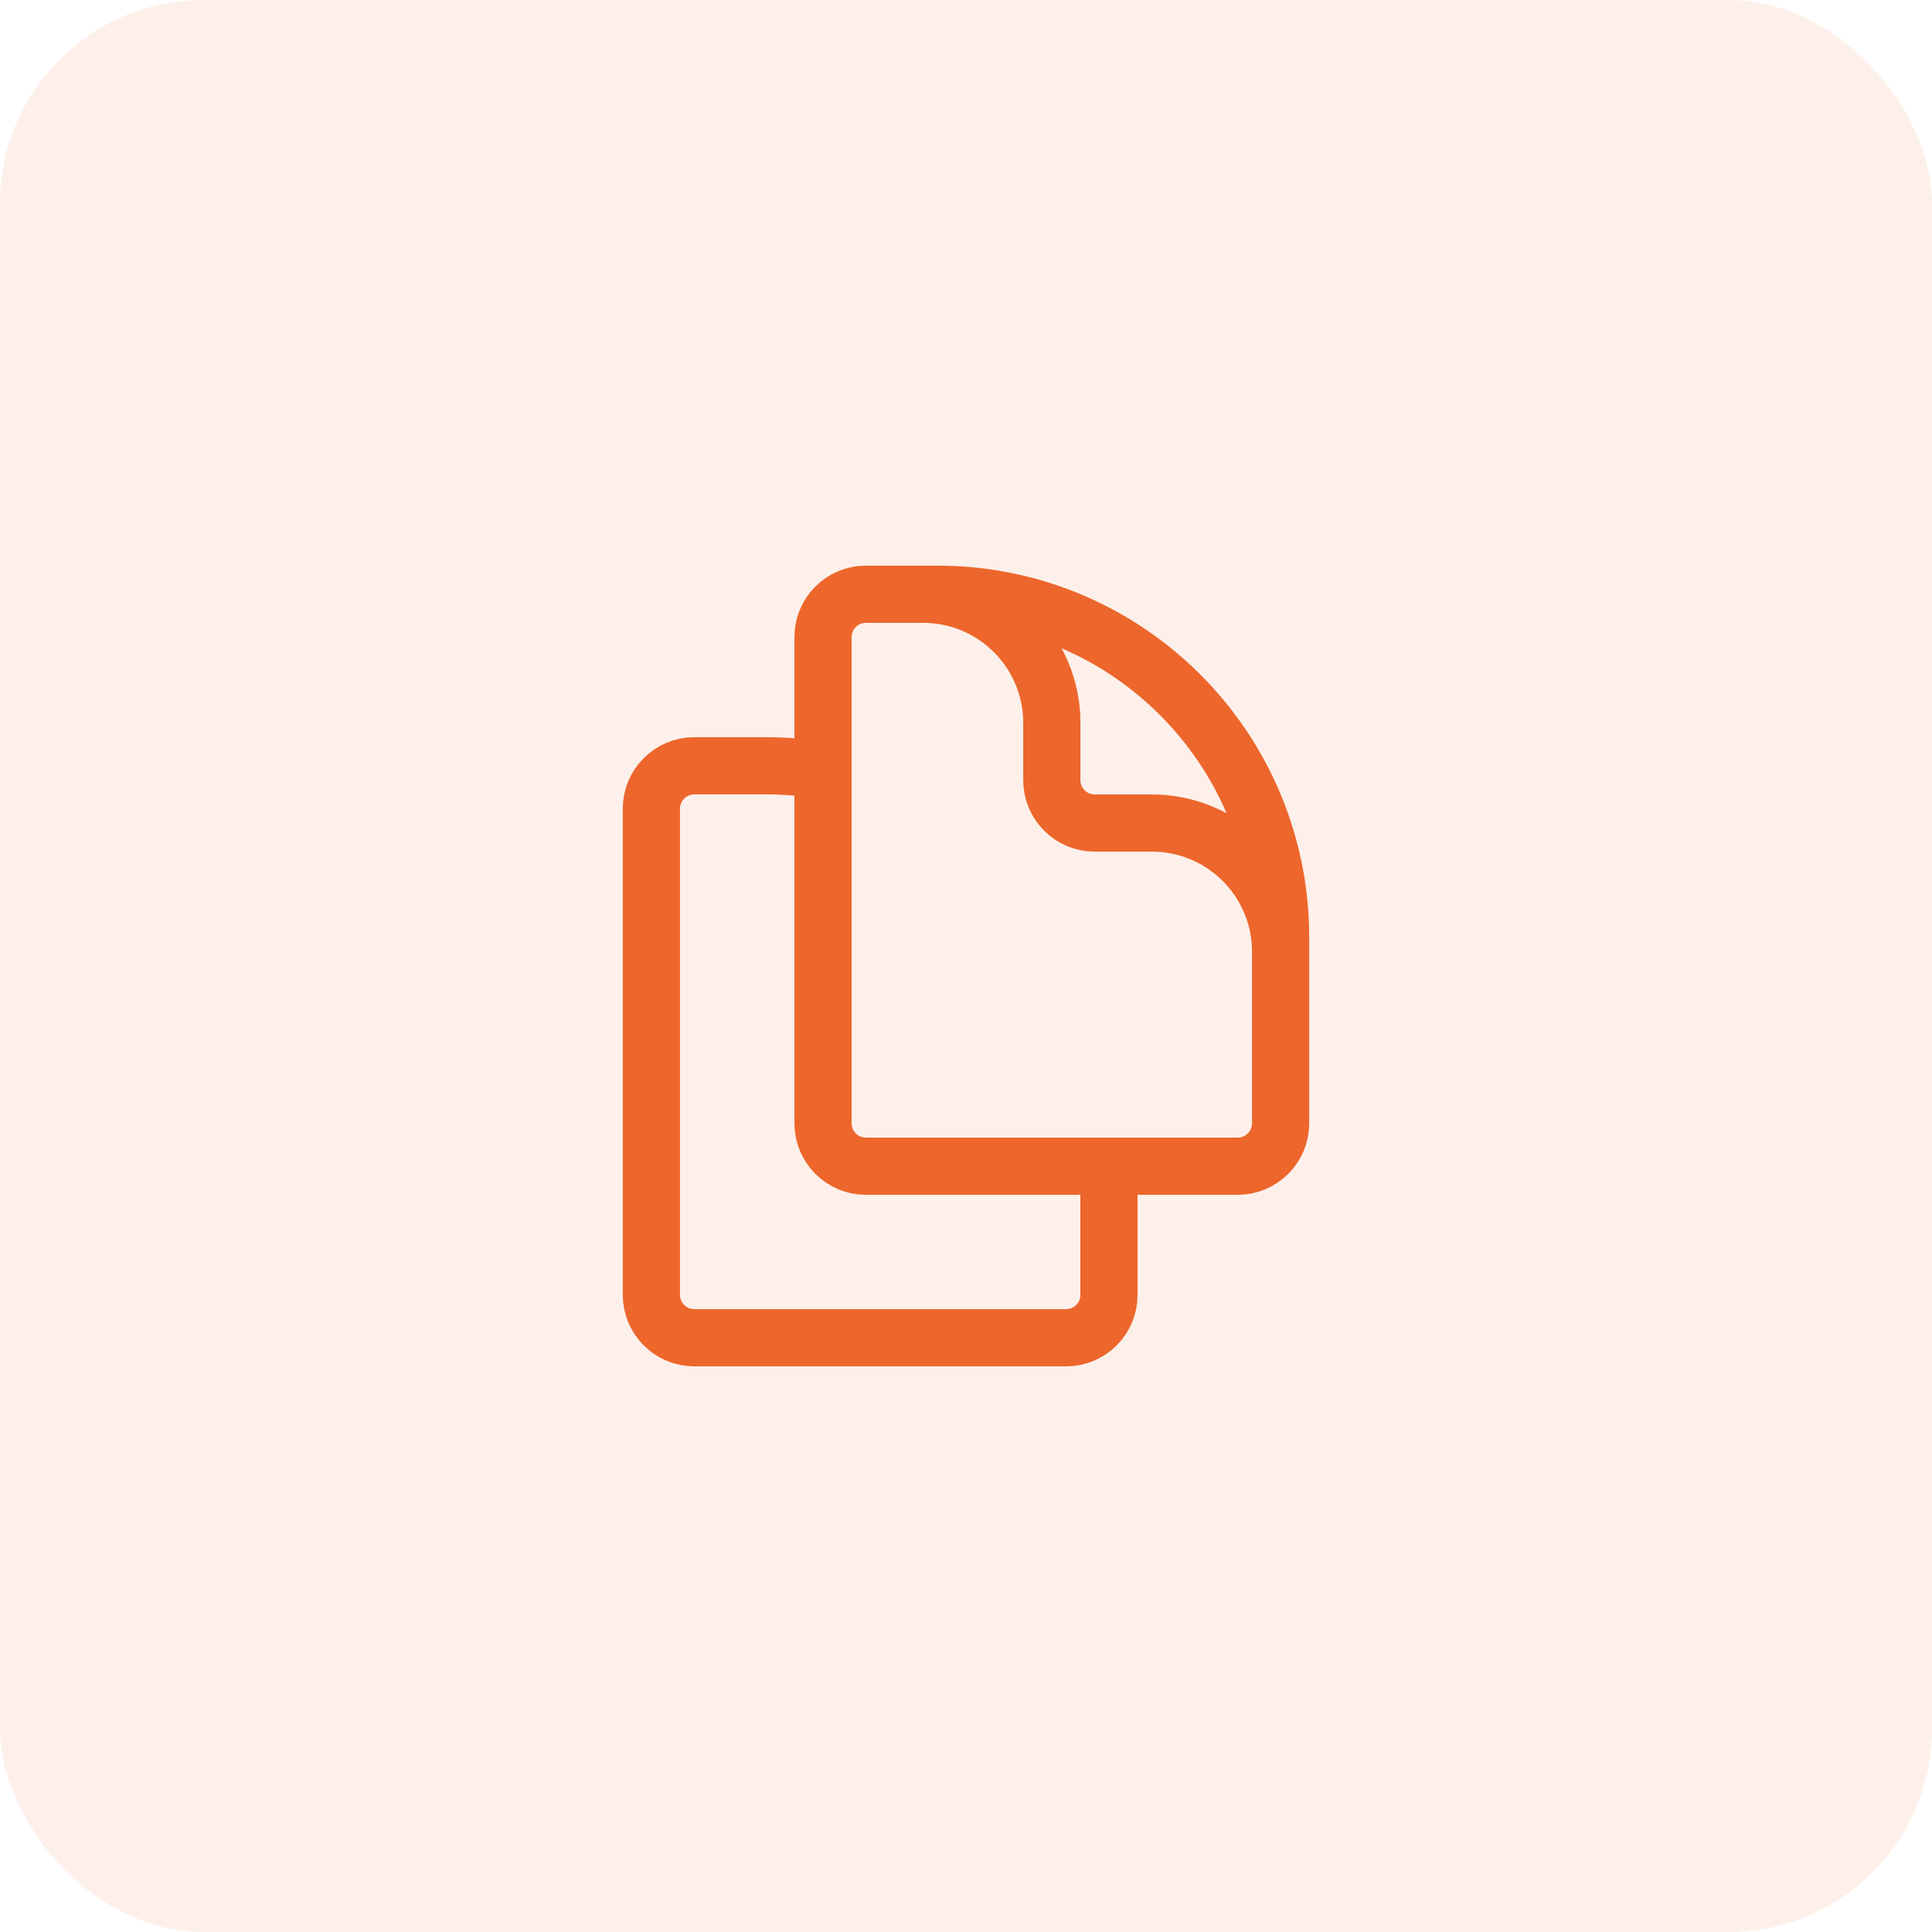 <?xml version="1.0" encoding="UTF-8"?> <svg xmlns="http://www.w3.org/2000/svg" width="38" height="38" viewBox="0 0 38 38" fill="none"><rect width="38" height="38" rx="4" fill="#ED662C" fill-opacity="0.1"></rect><path d="M21.812 22.938V25.469C21.812 25.935 21.435 26.312 20.969 26.312H13.656C13.19 26.312 12.812 25.935 12.812 25.469V15.906C12.812 15.44 13.19 15.062 13.656 15.062H15.062C15.446 15.062 15.822 15.094 16.188 15.156M21.812 22.938H24.344C24.81 22.938 25.188 22.56 25.188 22.094V18.438C25.188 15.093 22.755 12.316 19.562 11.781C19.197 11.719 18.821 11.688 18.438 11.688H17.031C16.565 11.688 16.188 12.065 16.188 12.531V15.156M21.812 22.938H17.031C16.565 22.938 16.188 22.56 16.188 22.094V15.156M25.188 20.125V18.719C25.188 17.321 24.054 16.188 22.656 16.188H21.531C21.065 16.188 20.688 15.81 20.688 15.344V14.219C20.688 12.821 19.554 11.688 18.156 11.688H17.312" stroke="#ED662C" stroke-width="1.125" stroke-linecap="round" stroke-linejoin="round"></path></svg> 